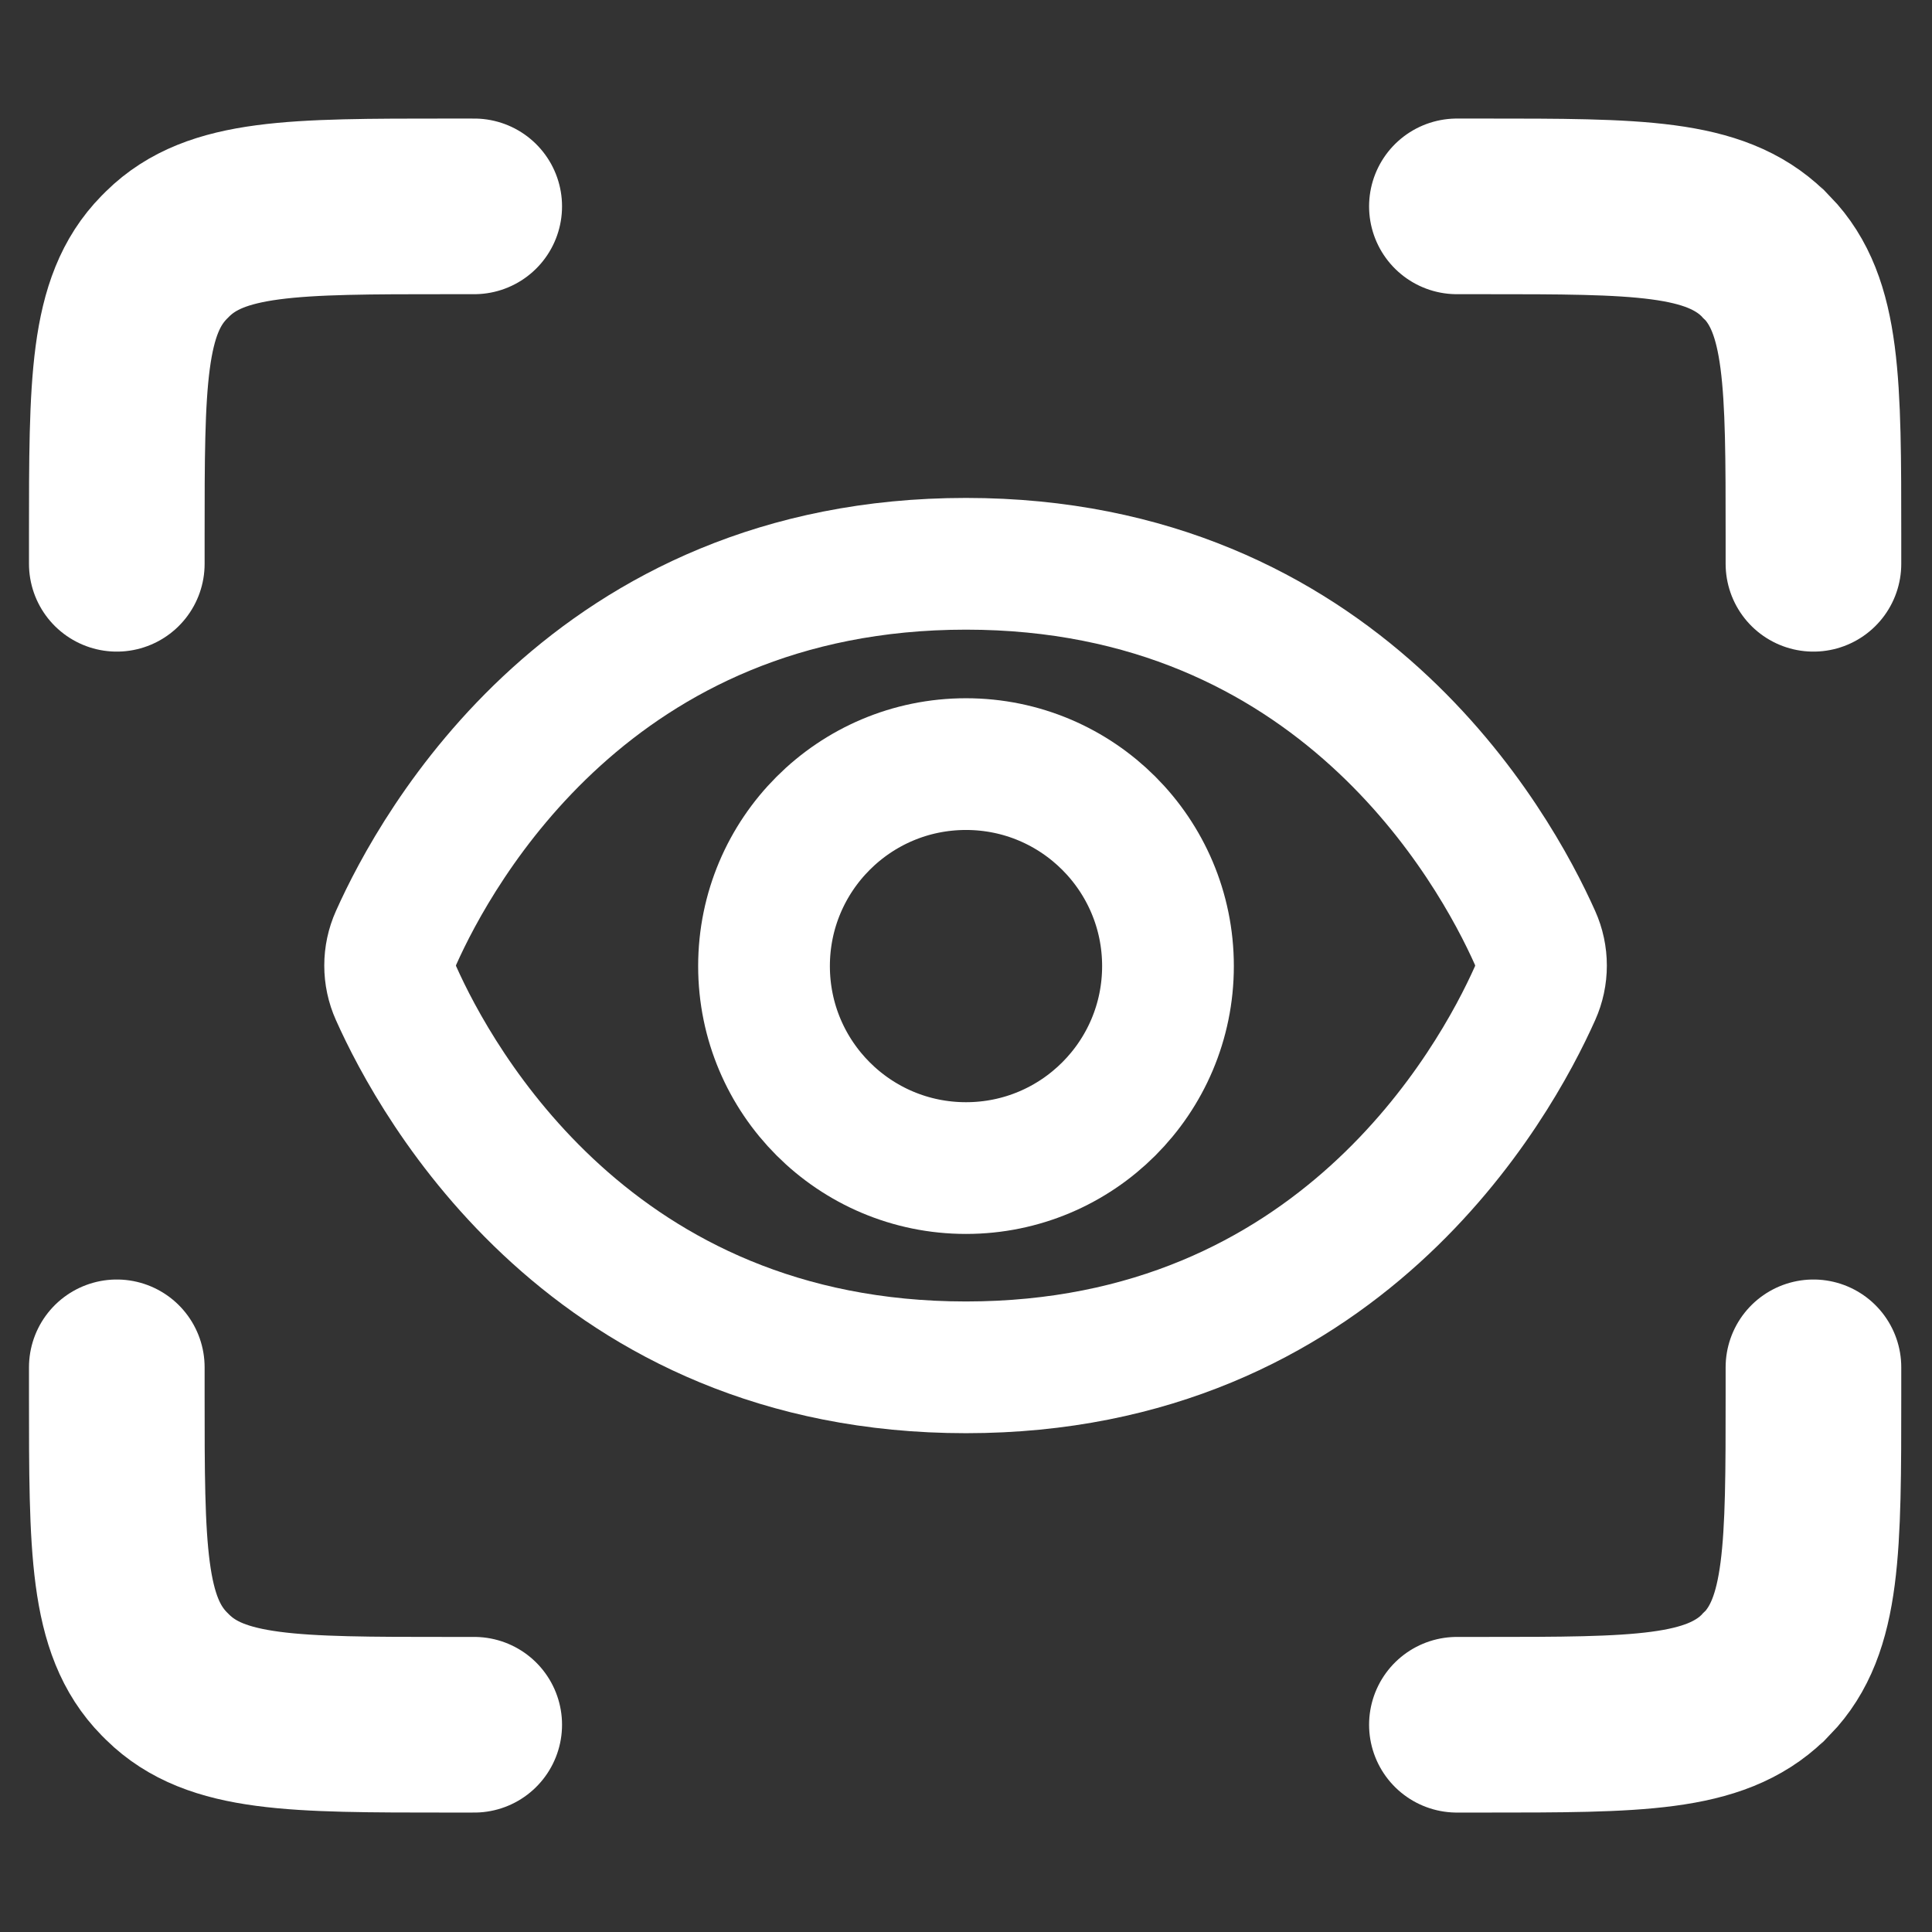 <svg width="22" height="22" viewBox="0 0 22 22" fill="none" xmlns="http://www.w3.org/2000/svg" xmlns:xlink="http://www.w3.org/1999/xlink">
	<rect x="0" y="0" width="22" height="22" fill="#333333" stroke="none"/>
	<desc>
			Created with Pixso.
	</desc>
	<defs/>
	<circle id="Ellipse 65_light" cx="11" cy="11.001" r="2.3" stroke="#FFFFFF" stroke-opacity="1" stroke-width="1.5"/>
	<path id="Ellipse 66_light" d="M11 15.57C6.75 15.57 4.97 12.34 4.51 11.31C4.42 11.11 4.42 10.88 4.51 10.68C4.97 9.65 6.75 6.42 11 6.42C15.24 6.42 17.02 9.65 17.48 10.68C17.57 10.88 17.57 11.11 17.48 11.31C17.02 12.34 15.24 15.57 11 15.57Z" stroke="#FFFFFF" stroke-opacity="1" stroke-width="1.5"/>
	<path id="Vector 278" d="M16.59 2.35L16.89 2.35C18.65 2.35 19.52 2.35 20.08 2.89C20.09 2.9 20.1 2.92 20.12 2.93C20.65 3.48 20.65 4.36 20.65 6.11L20.65 6.42" stroke="#FFFFFF" stroke-opacity="1" stroke-width="2" stroke-linecap="round"/>
	<path id="Vector 280" d="M16.59 19.64L16.89 19.64C18.65 19.64 19.52 19.64 20.08 19.1C20.09 19.09 20.1 19.07 20.12 19.06C20.65 18.51 20.65 17.63 20.65 15.88L20.65 15.57" stroke="#FFFFFF" stroke-opacity="1" stroke-width="2" stroke-linecap="round"/>
	<path id="Vector 279" d="M5.4 2.35L5.1 2.35C3.34 2.35 2.46 2.35 1.91 2.89C1.9 2.9 1.88 2.92 1.87 2.93C1.33 3.48 1.33 4.36 1.33 6.11L1.33 6.42" stroke="#FFFFFF" stroke-opacity="1" stroke-width="2" stroke-linecap="round"/>
	<path id="Vector 281" d="M5.4 19.64L5.1 19.64C3.34 19.64 2.46 19.64 1.91 19.1C1.9 19.09 1.88 19.07 1.87 19.06C1.33 18.51 1.33 17.63 1.33 15.88L1.33 15.57" stroke="#FFFFFF" stroke-opacity="1" stroke-width="2" stroke-linecap="round"/>
</svg>
